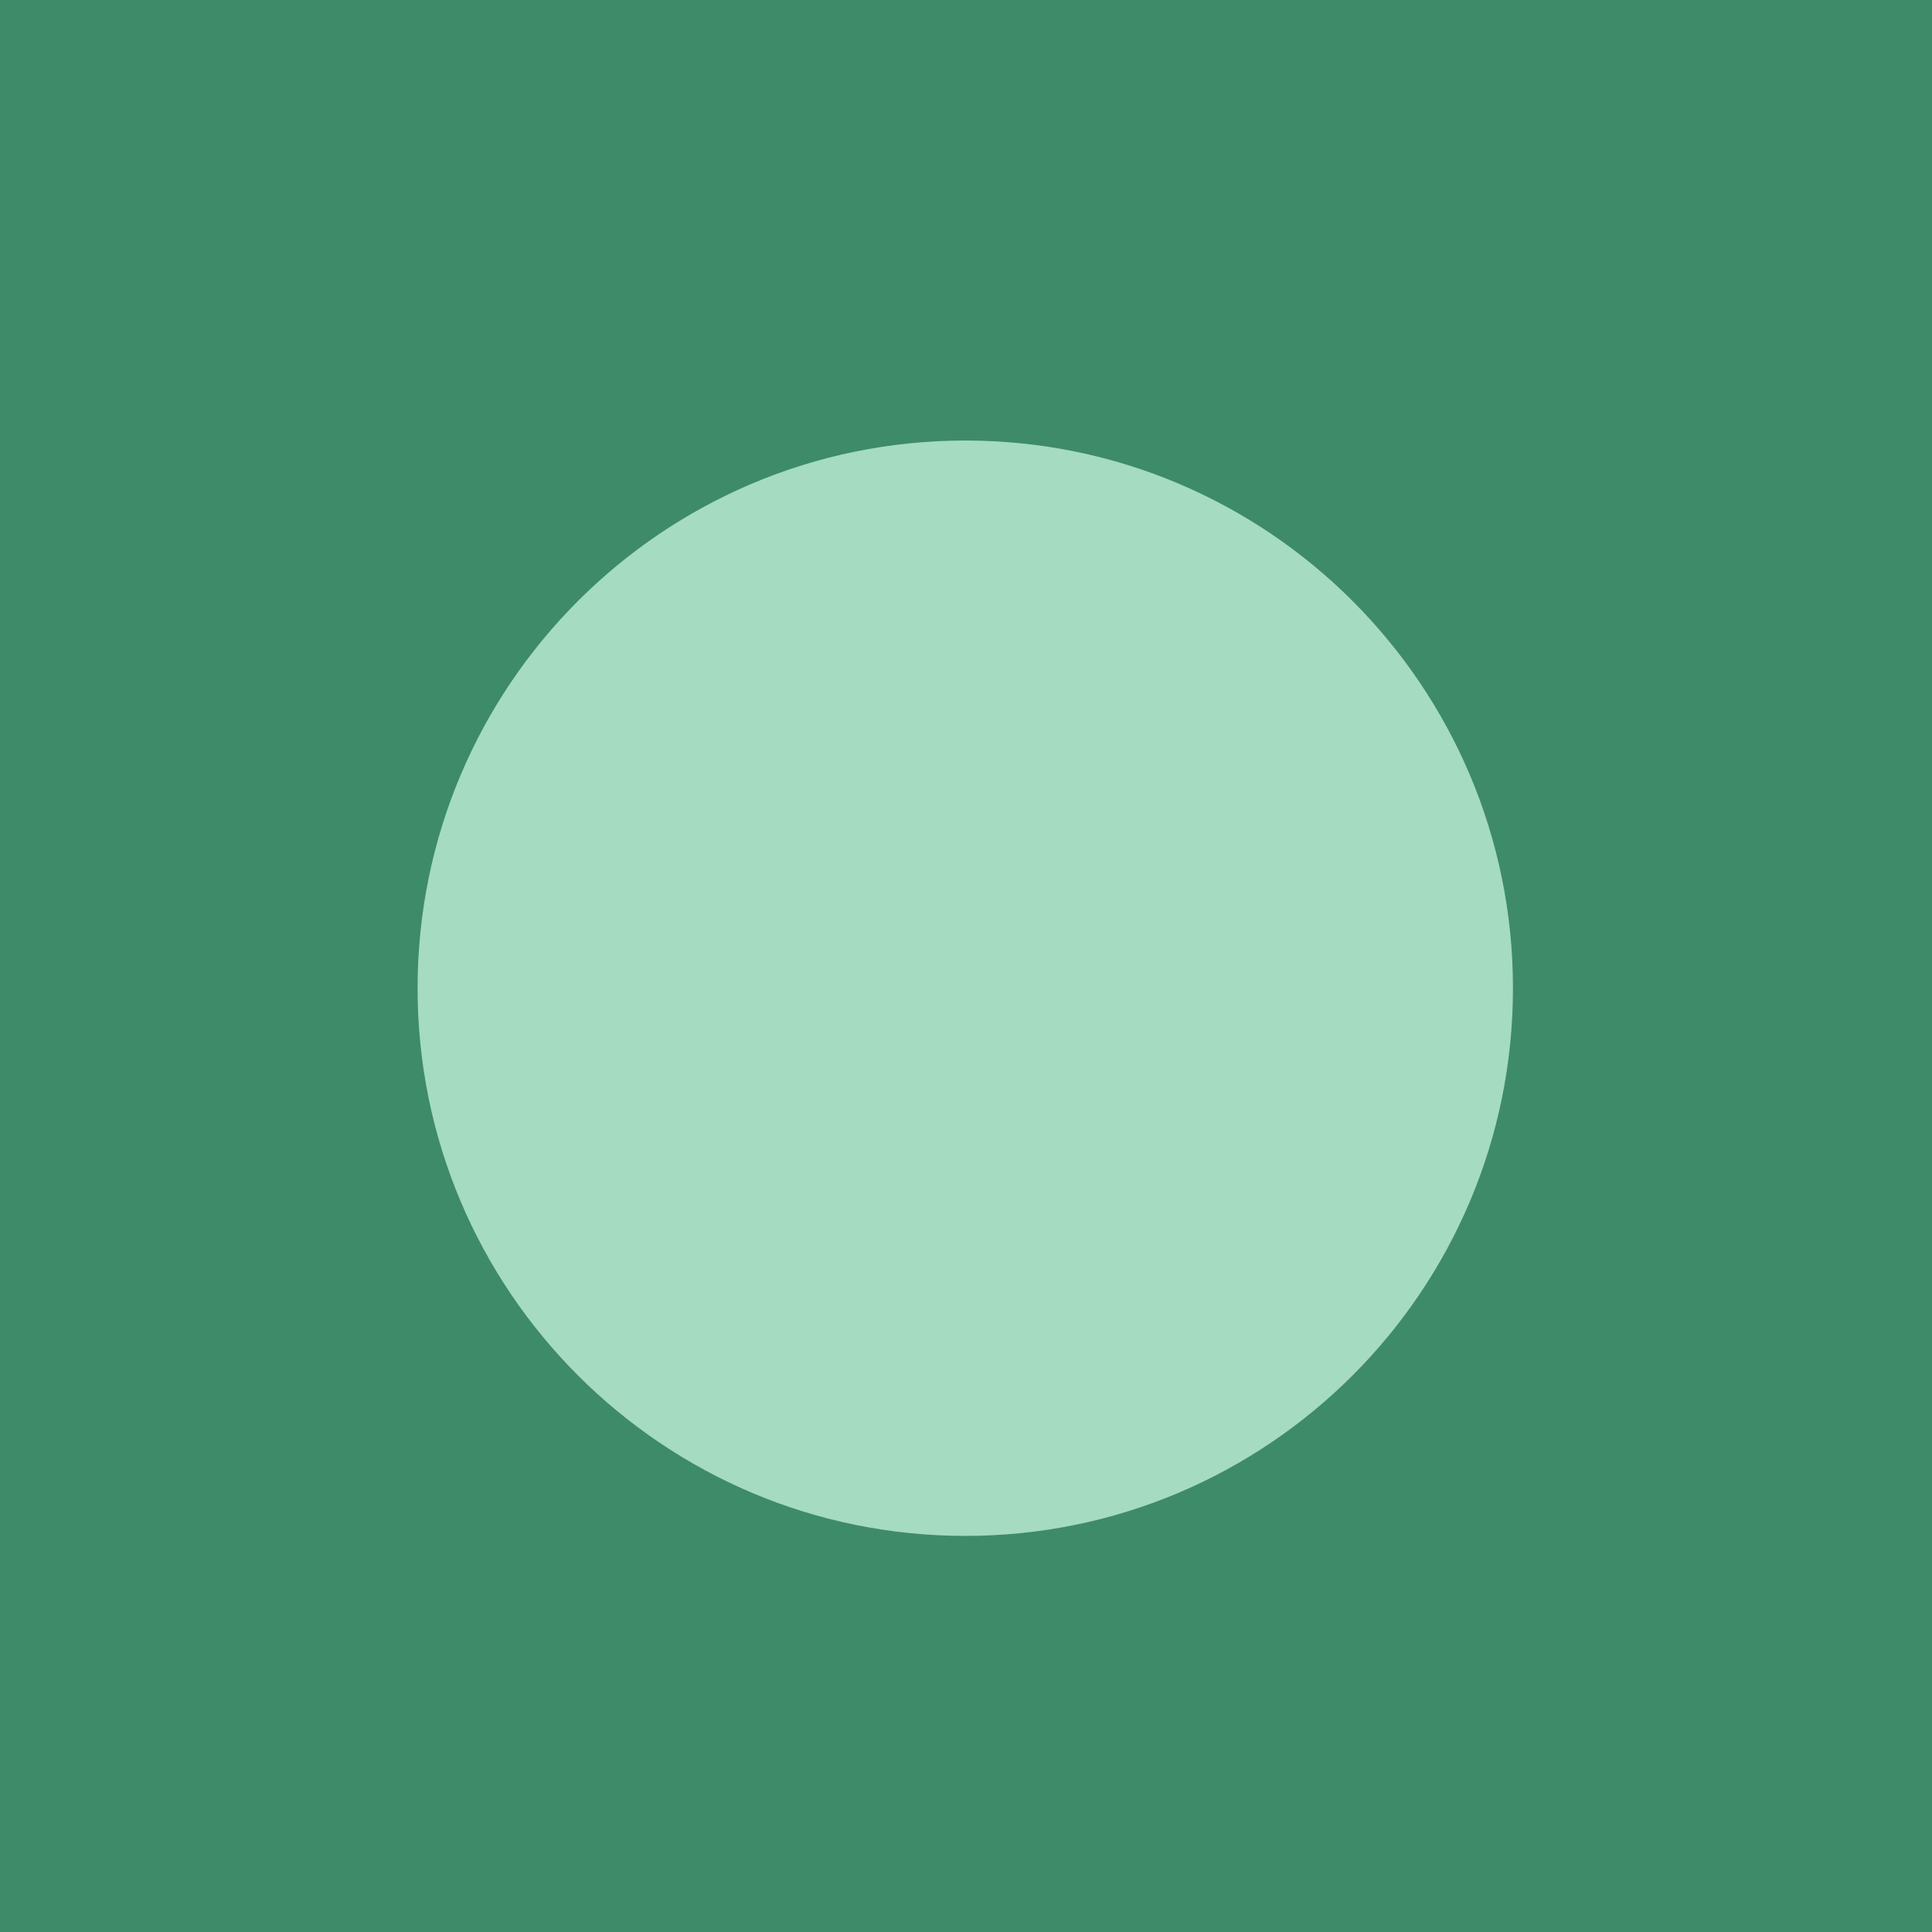 <?xml version="1.0" encoding="UTF-8"?> <svg xmlns="http://www.w3.org/2000/svg" id="_Слой_2" data-name="Слой 2" viewBox="0 0 66.53 66.53"><defs><style> .cls-1 { fill: #3e8b69; } .cls-2 { fill: #a5dbc1; } </style></defs><g id="_Слой_3" data-name="Слой 3"><g><rect class="cls-1" x="0" y="0" width="66.53" height="66.53"></rect><path class="cls-2" d="M33.24,52.89h0c-10.42,0-18.86-8.45-18.86-18.86h0c0-10.42,8.45-18.86,18.86-18.86h0c10.42,0,18.86,8.45,18.86,18.86h0c0,10.42-8.45,18.86-18.86,18.86Z"></path></g></g></svg> 